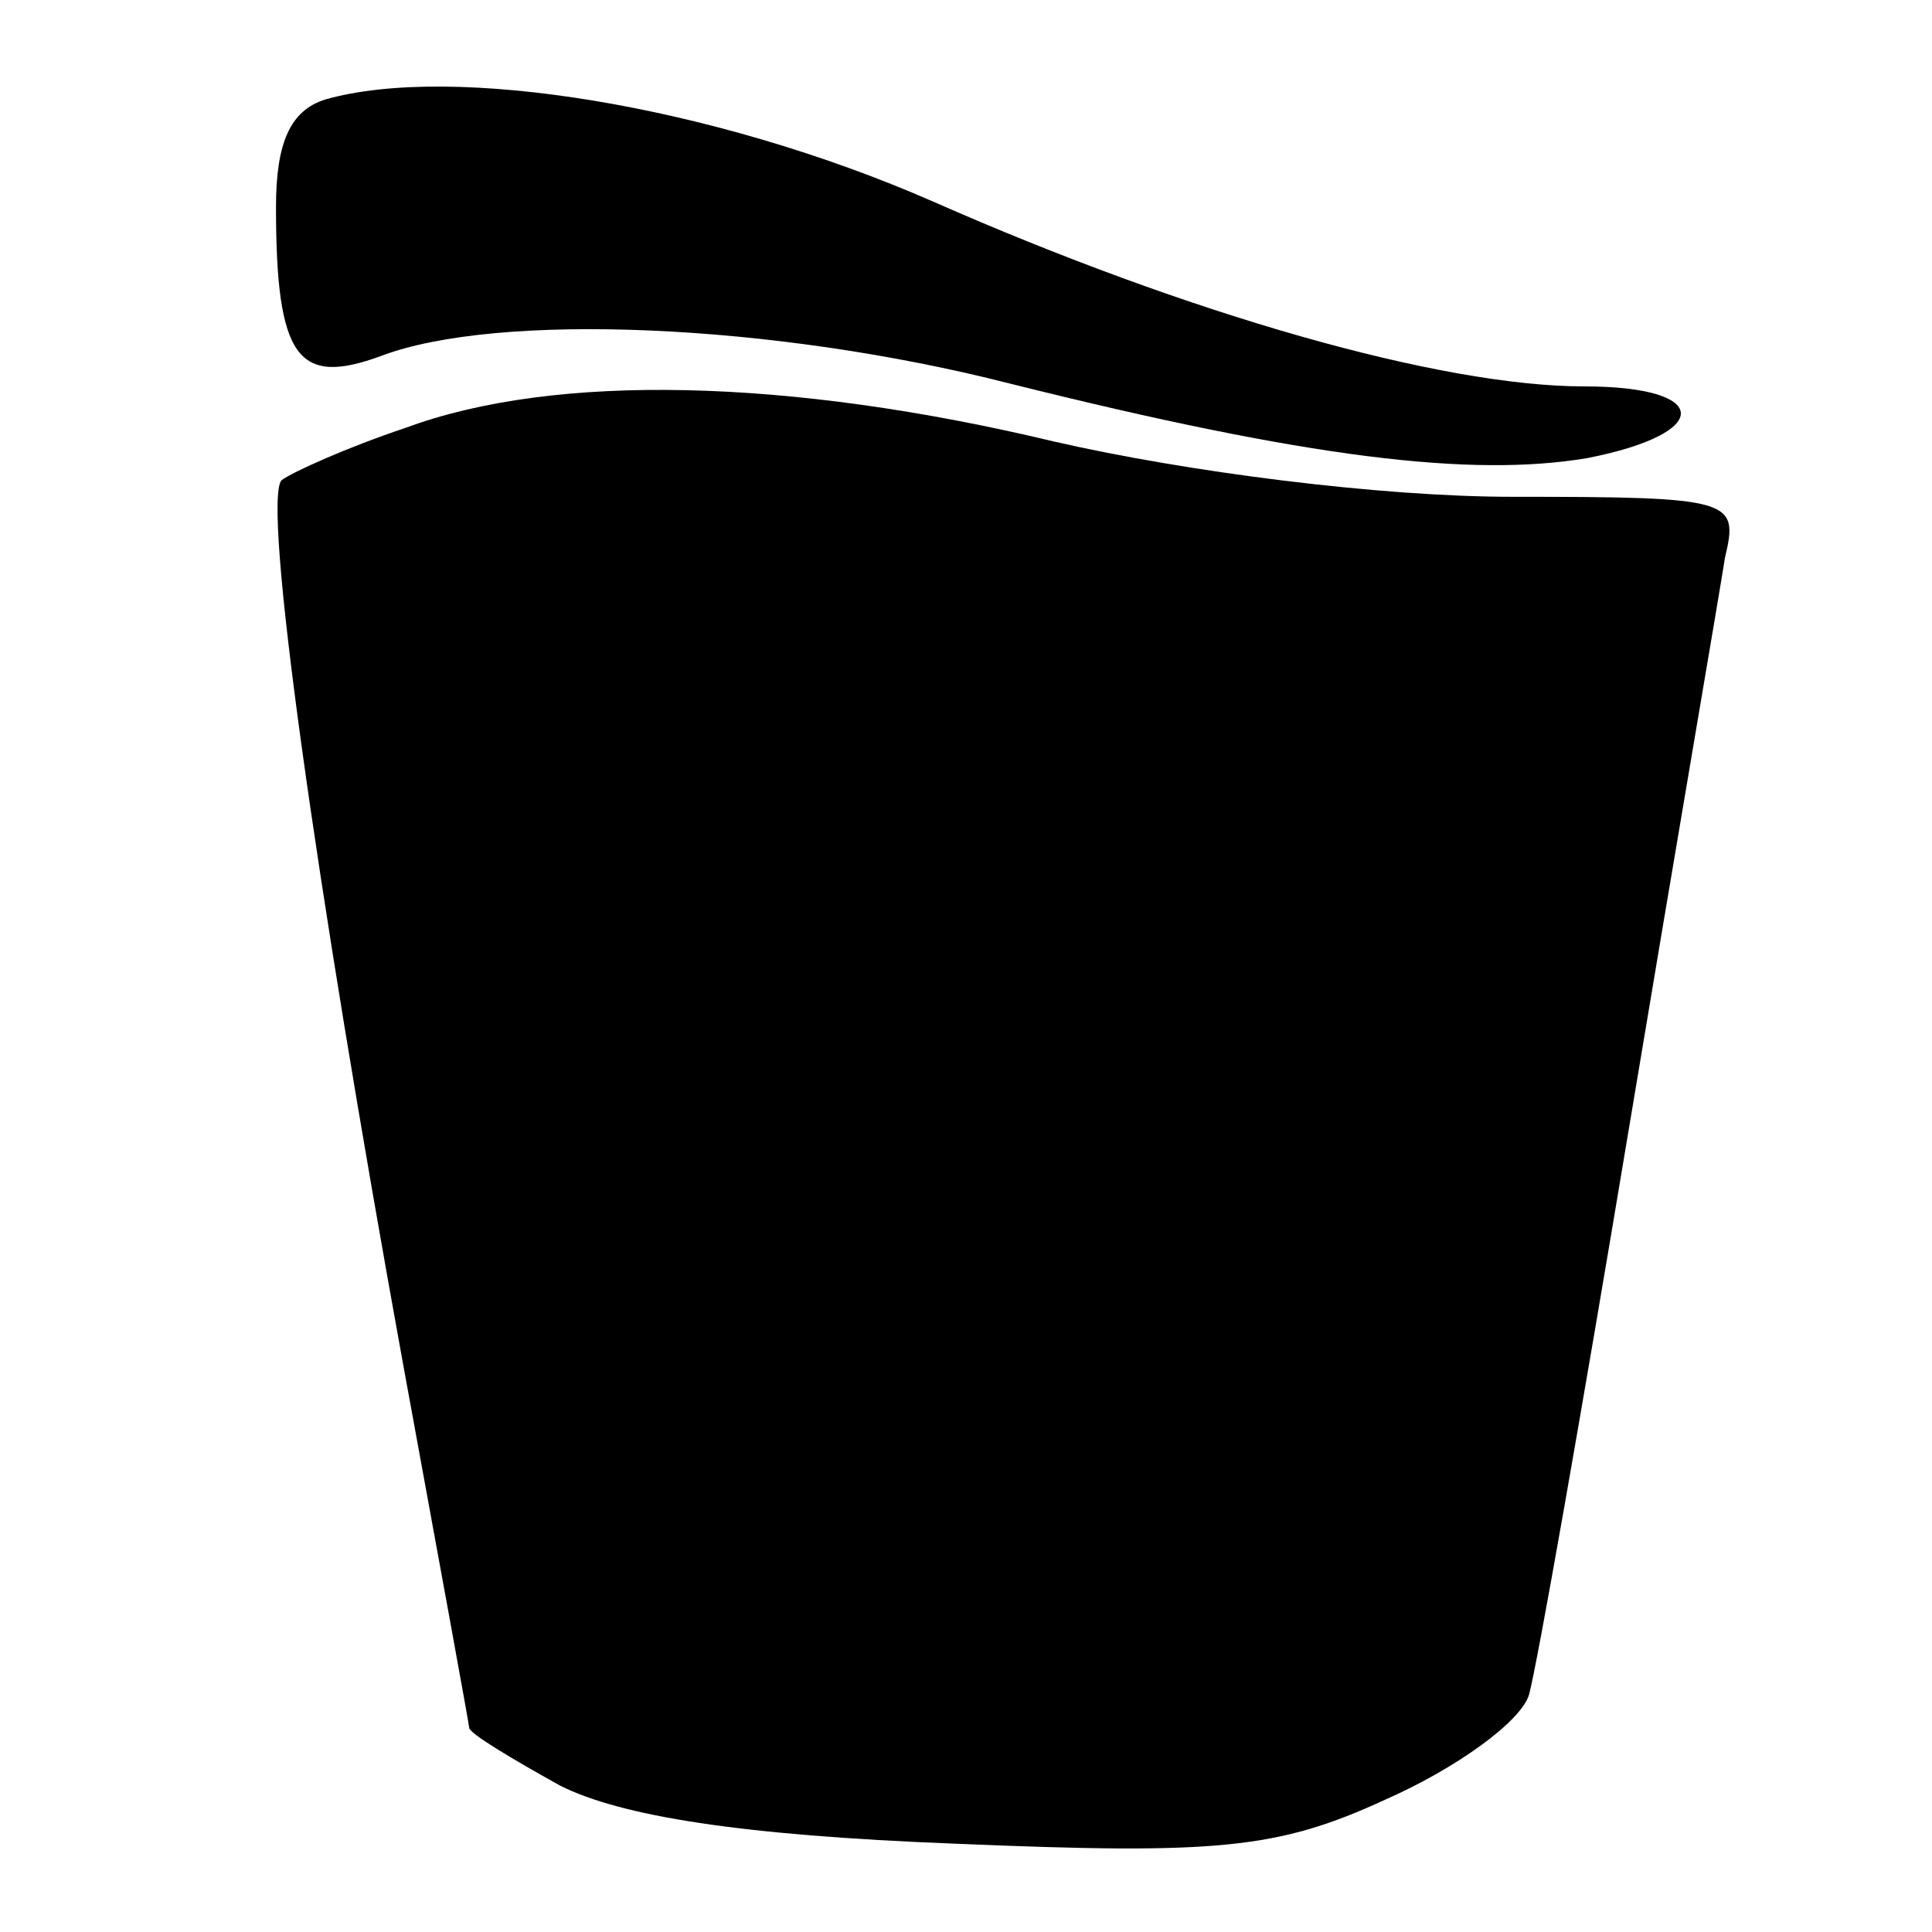<?xml version="1.0" standalone="no"?>
<!DOCTYPE svg PUBLIC "-//W3C//DTD SVG 20010904//EN"
 "http://www.w3.org/TR/2001/REC-SVG-20010904/DTD/svg10.dtd">
<svg version="1.0" xmlns="http://www.w3.org/2000/svg"
 width="70pt" height="70pt" viewBox="0 0 70 70"
 preserveAspectRatio="xMidYMid meet">
<g transform="translate(0,70) scale(0.1,-0.1)"
fill="#000000" stroke="none">
<path d="M118 664 c-13 -4 -18 -16 -18 -39 0 -55 8 -65 38 -54 42 16 142 12
228 -10 108 -27 167 -34 209 -27 46 9 45 26 -1 26 -52 0 -143 26 -236 67 -80
35 -174 50 -220 37z"/>
<path d="M147 545 c-21 -7 -41 -16 -45 -19 -7 -8 12 -144 44 -320 13 -71 24
-131 24 -132 0 -2 15 -11 33 -21 22 -11 65 -18 143 -21 95 -4 117 -2 156 16
25 11 49 28 52 38 3 11 19 102 36 204 17 102 33 195 35 208 5 21 3 22 -77 22
-48 0 -118 9 -166 20 -96 23 -181 25 -235 5z"/>
</g>
</svg>
